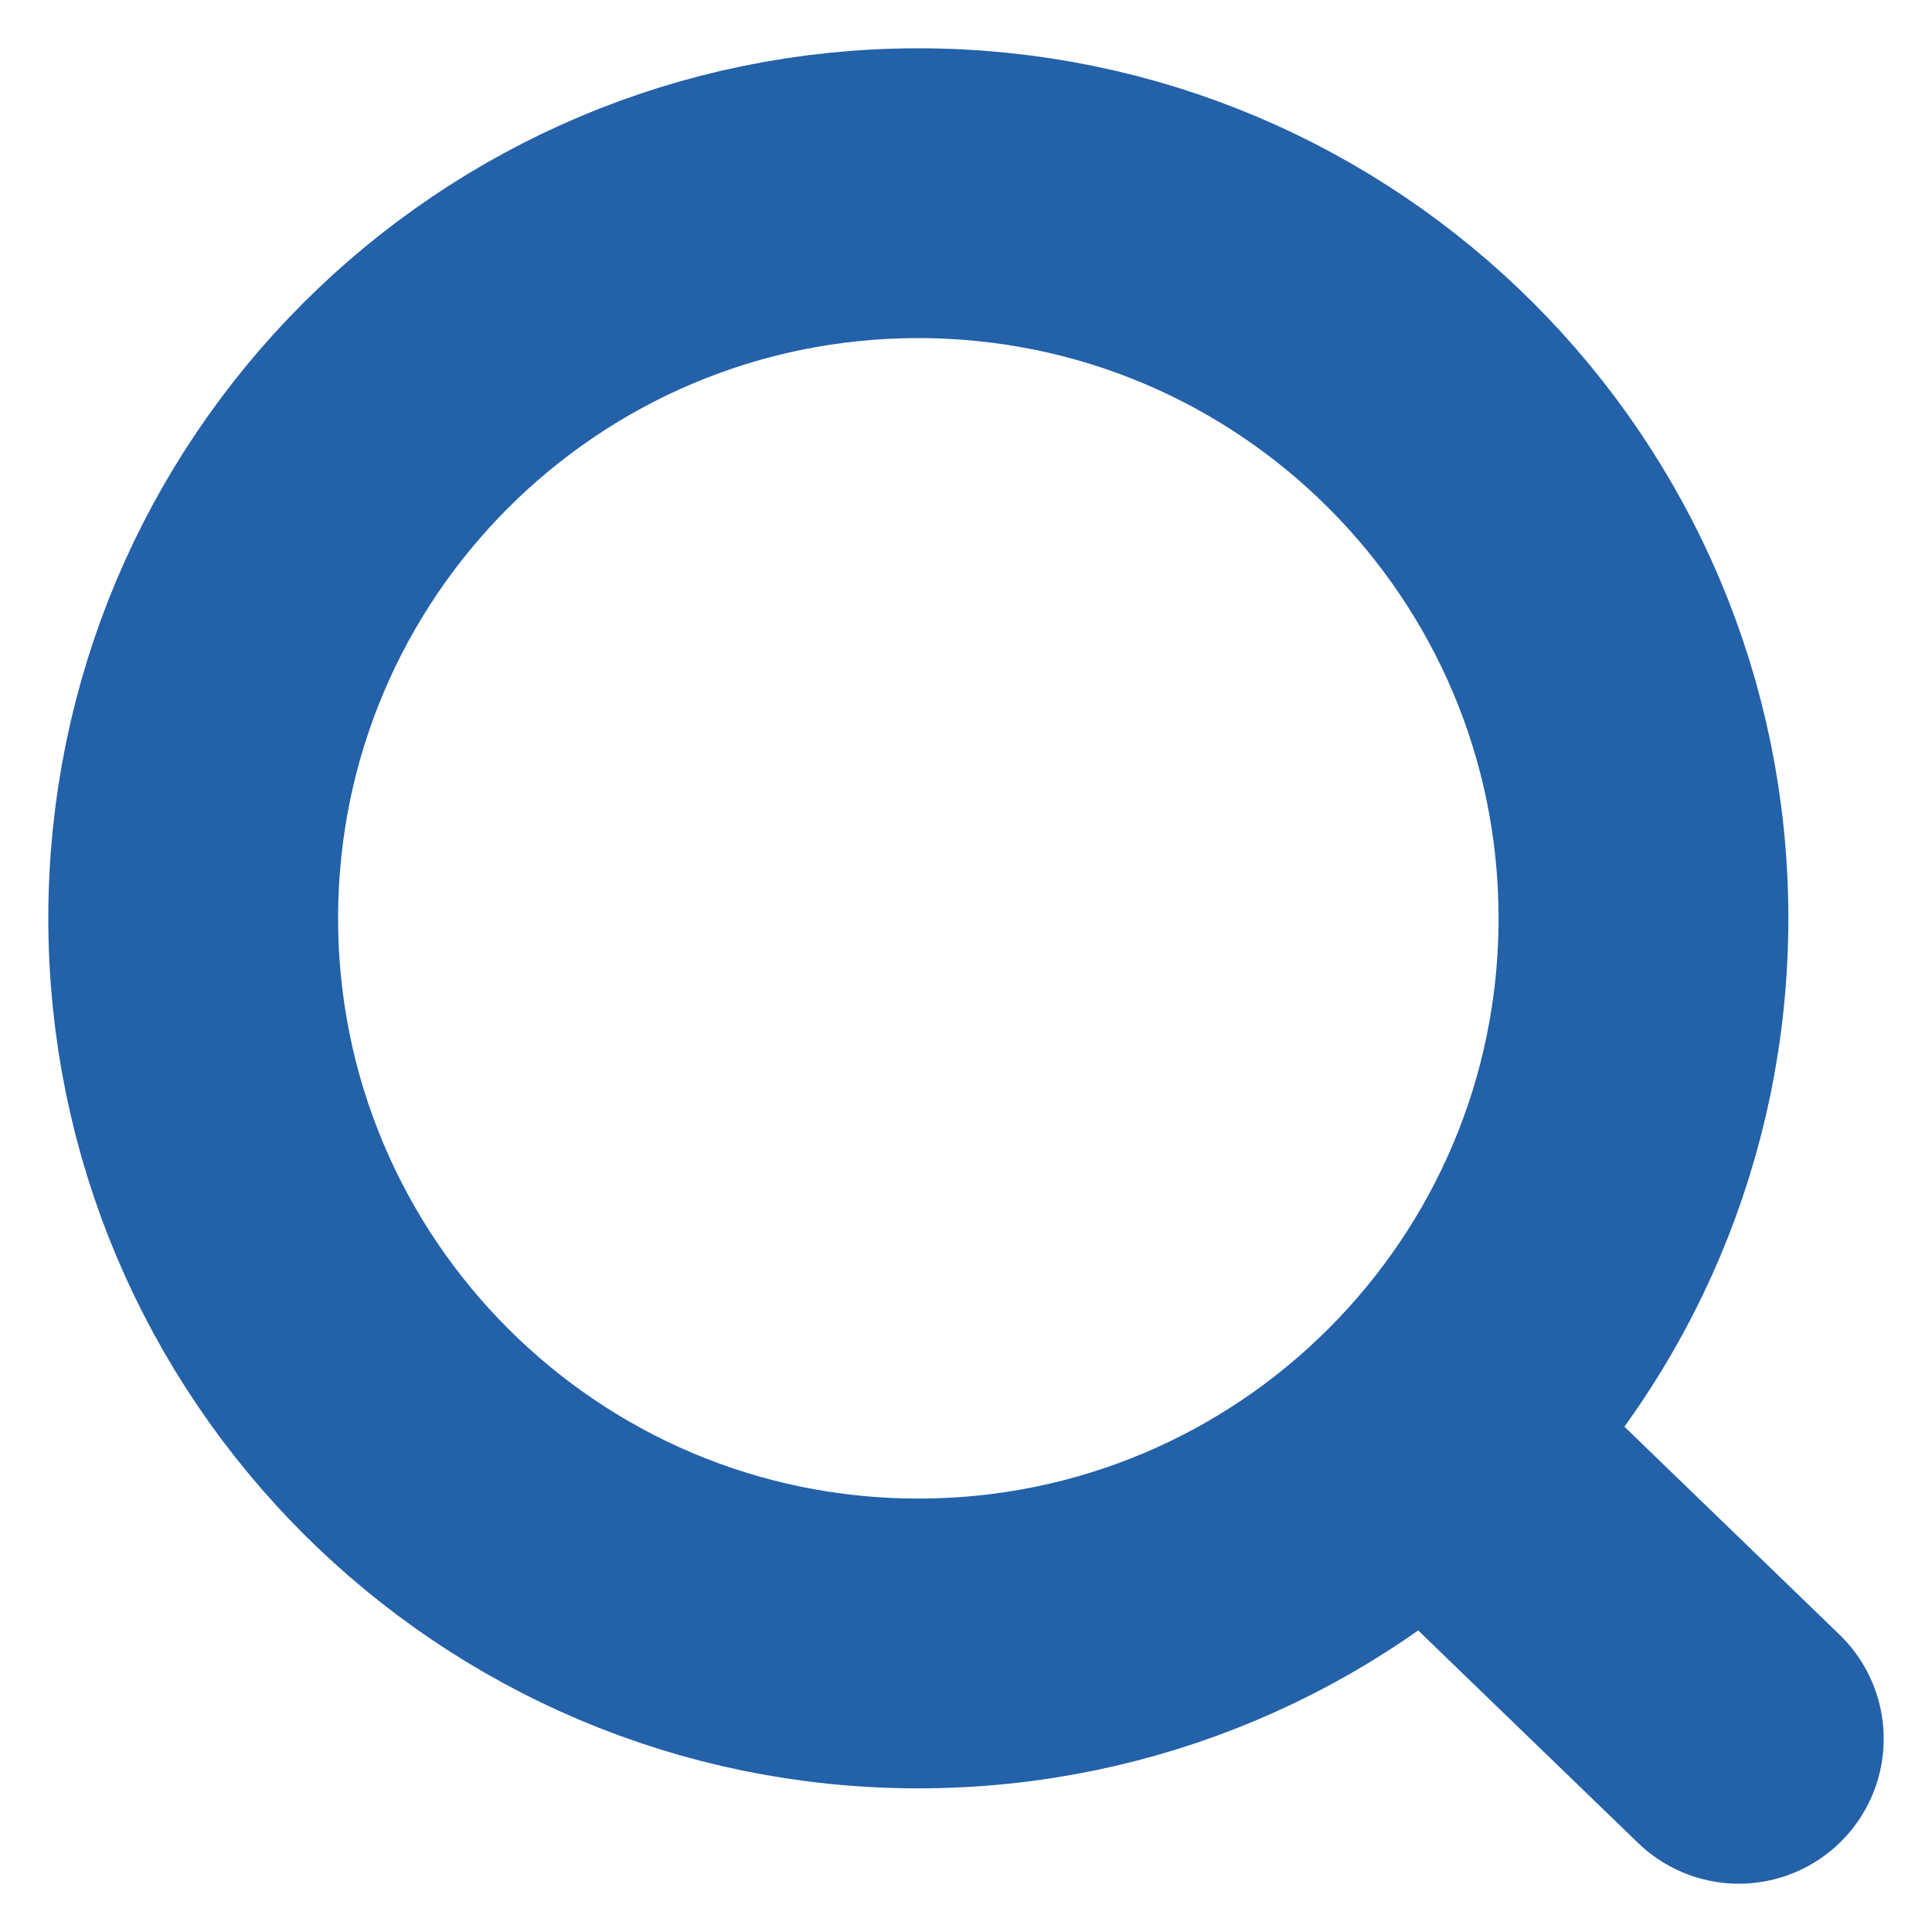 <svg width="20" height="20" viewBox="0 0 20 20" fill="none" xmlns="http://www.w3.org/2000/svg">
<path d="M14.76 14.868L18 18M17.013 9.506C17.013 13.652 13.652 17.013 9.506 17.013C5.361 17.013 2 13.652 2 9.506C2 5.361 5.361 2 9.506 2C13.652 2 17.013 5.361 17.013 9.506Z" stroke="#2361A9" stroke-width="3" stroke-linecap="round"/>
</svg>
